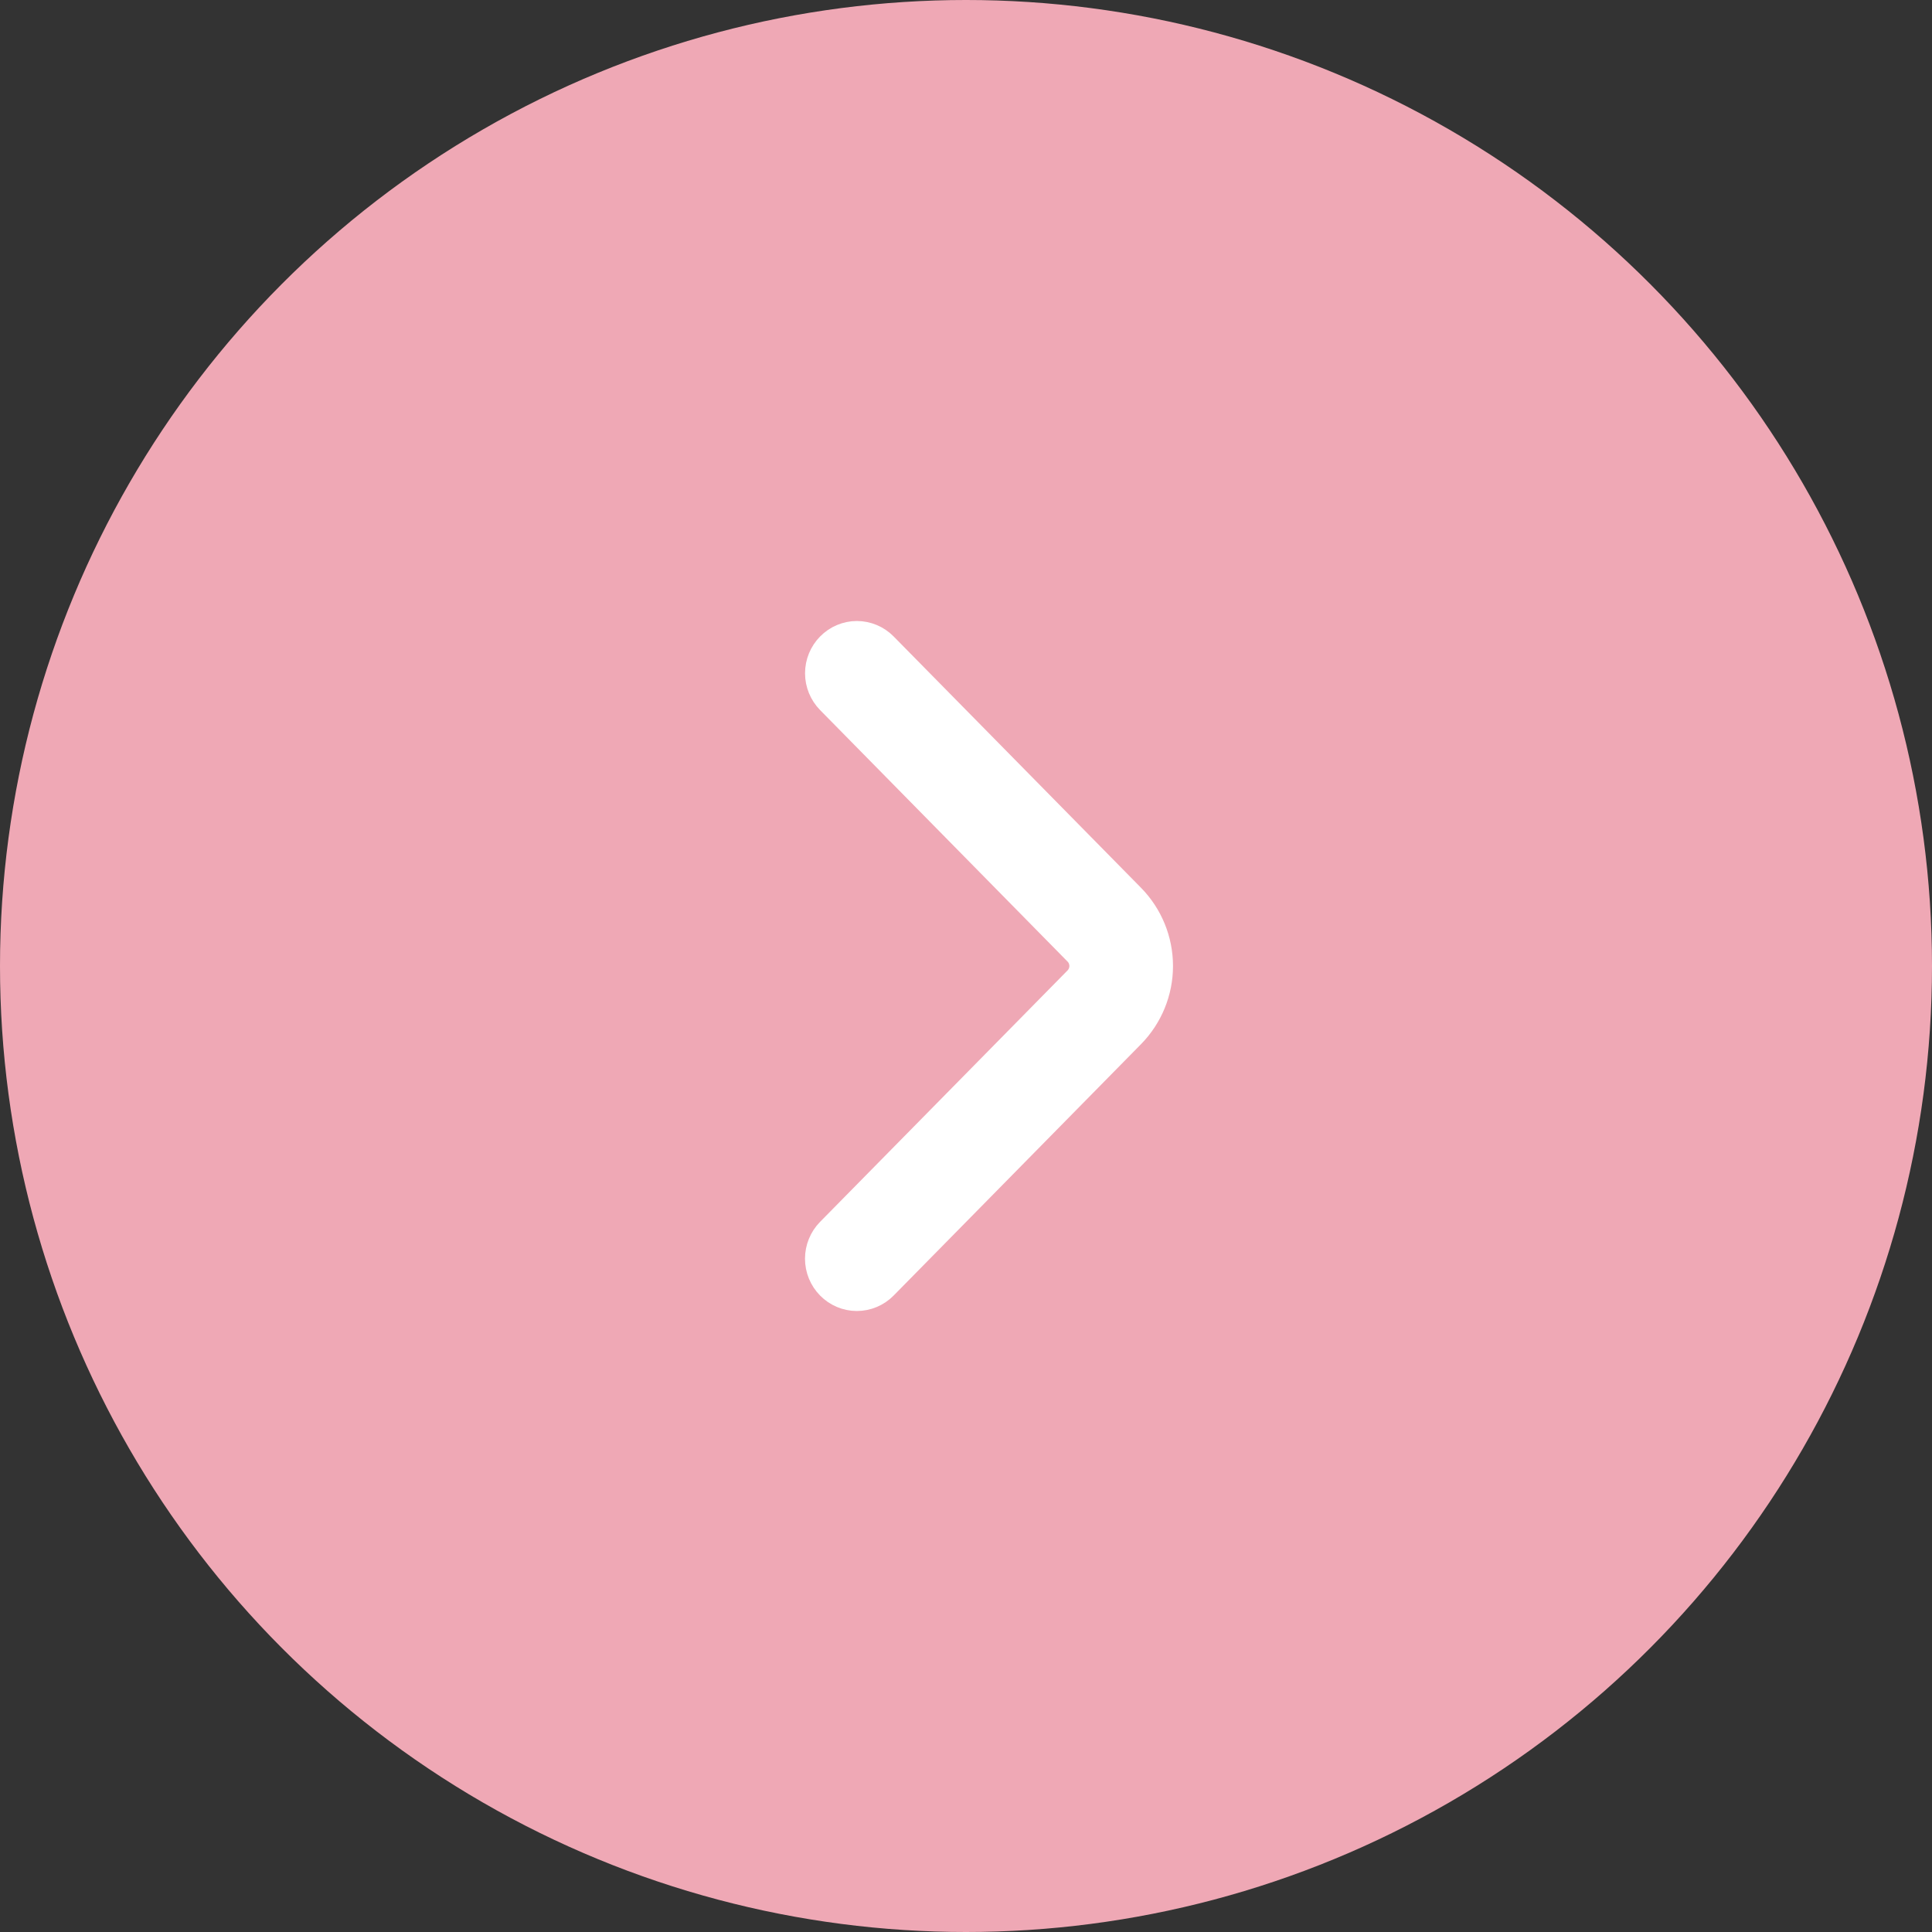 <?xml version="1.0" encoding="UTF-8"?> <svg xmlns="http://www.w3.org/2000/svg" width="42" height="42" viewBox="0 0 42 42" fill="none"><rect x="0" y="0" width="42" height="42" fill="#333333" stroke="none"/><circle cx="21" cy="21" r="21" fill="#EFA8B5"></circle><path d="M18.184 26.913L23.563 21.448C23.681 21.328 23.747 21.167 23.747 21C23.747 20.832 23.681 20.671 23.563 20.552L18.185 15.086C18.067 14.966 18.001 14.805 18.001 14.636C18.001 14.468 18.067 14.307 18.185 14.187C18.243 14.128 18.312 14.081 18.388 14.049C18.464 14.017 18.545 14 18.628 14C18.71 14 18.792 14.017 18.868 14.049C18.944 14.081 19.013 14.128 19.071 14.187L24.449 19.651C24.802 20.011 25 20.495 25 21C25 21.504 24.802 21.988 24.449 22.348L19.071 27.813C19.013 27.872 18.944 27.919 18.868 27.951C18.792 27.983 18.71 28 18.627 28C18.545 28 18.463 27.983 18.387 27.951C18.311 27.919 18.242 27.872 18.184 27.813C18.066 27.693 18 27.531 18 27.363C18 27.195 18.066 27.033 18.184 26.913Z" fill="white"></path><path d="M18.184 26.913L23.563 21.448C23.681 21.328 23.747 21.167 23.747 21C23.747 20.832 23.681 20.671 23.563 20.552L18.185 15.086C18.067 14.966 18.001 14.805 18.001 14.636C18.001 14.468 18.067 14.307 18.185 14.187C18.243 14.128 18.312 14.081 18.388 14.049C18.464 14.017 18.545 14 18.628 14C18.71 14 18.792 14.017 18.868 14.049C18.944 14.081 19.013 14.128 19.071 14.187L24.449 19.651C24.802 20.011 25 20.495 25 21C25 21.504 24.802 21.988 24.449 22.348L19.071 27.813C19.013 27.872 18.944 27.919 18.868 27.951C18.792 27.983 18.71 28 18.627 28C18.545 28 18.463 27.983 18.387 27.951C18.311 27.919 18.242 27.872 18.184 27.813C18.066 27.693 18 27.531 18 27.363C18 27.195 18.066 27.033 18.184 26.913Z" stroke="white"></path></svg> 